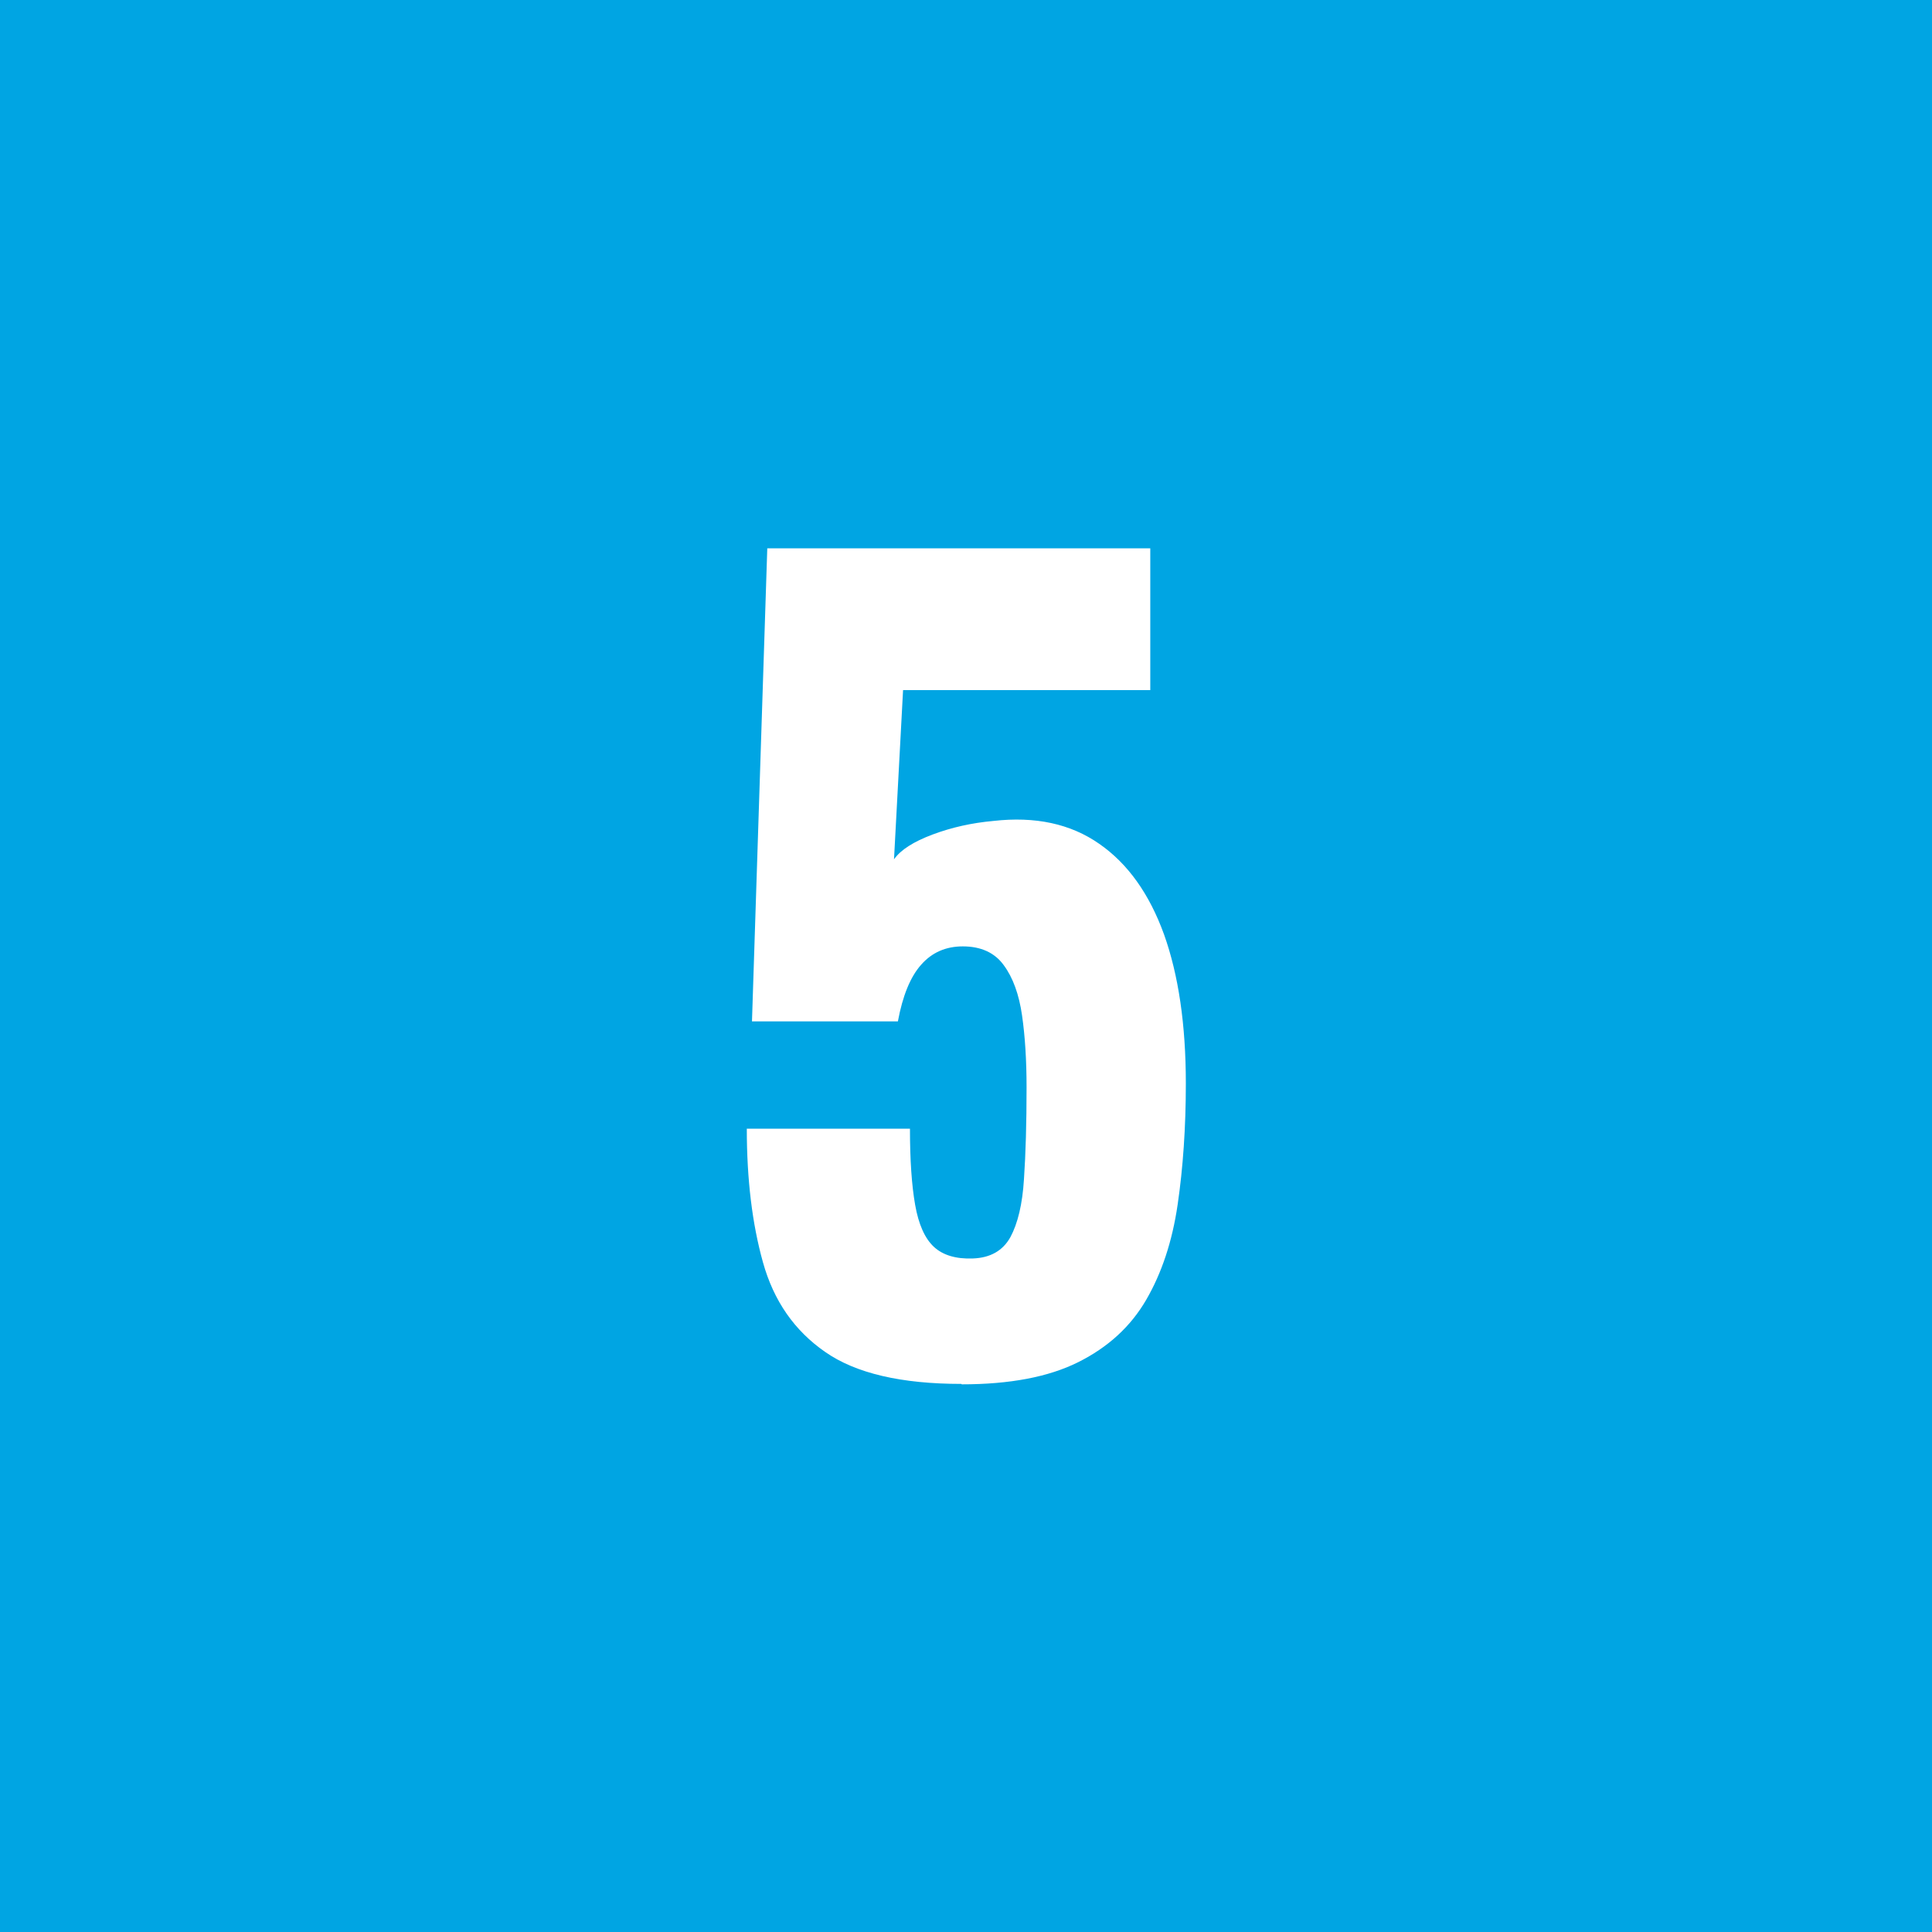 <?xml version="1.0" encoding="UTF-8"?>
<svg id="_レイヤー_2" data-name="レイヤー_2" xmlns="http://www.w3.org/2000/svg" viewBox="0 0 89.64 89.64">
  <defs>
    <style>
      .cls-1 {
        fill: #00a5e3;
      }

      .cls-2 {
        fill: #fff;
      }
    </style>
  </defs>
  <g id="_レイヤー_2-2" data-name="レイヤー_2">
    <g>
      <rect class="cls-1" width="89.64" height="89.64"/>
      <path class="cls-2" d="M44.61,64.21c-2.79,0-4.9-.49-6.32-1.48-1.43-.99-2.39-2.37-2.89-4.16-.5-1.79-.75-3.85-.75-6.2h7.57c0,1.44.08,2.62.24,3.53.16.91.45,1.56.87,1.95.42.39,1.03.57,1.81.54.81-.03,1.39-.36,1.74-.99.34-.63.56-1.53.63-2.7.08-1.18.12-2.59.12-4.25,0-1.25-.07-2.37-.21-3.34-.14-.97-.42-1.75-.85-2.33-.42-.58-1.06-.87-1.9-.87-.78,0-1.43.28-1.93.85-.5.56-.86,1.44-1.08,2.63h-6.77l.71-21.95h17.77v6.58h-11.47l-.42,7.85c.31-.44.91-.82,1.79-1.15.88-.33,1.82-.54,2.82-.63,1.94-.22,3.58.13,4.91,1.06,1.33.92,2.33,2.33,3.01,4.21.67,1.88,1.01,4.18,1.01,6.91,0,2.04-.13,3.91-.38,5.62-.25,1.71-.74,3.18-1.46,4.42-.72,1.24-1.77,2.2-3.15,2.89-1.38.69-3.18,1.03-5.41,1.03Z"/>
    </g>
  </g>
</svg>